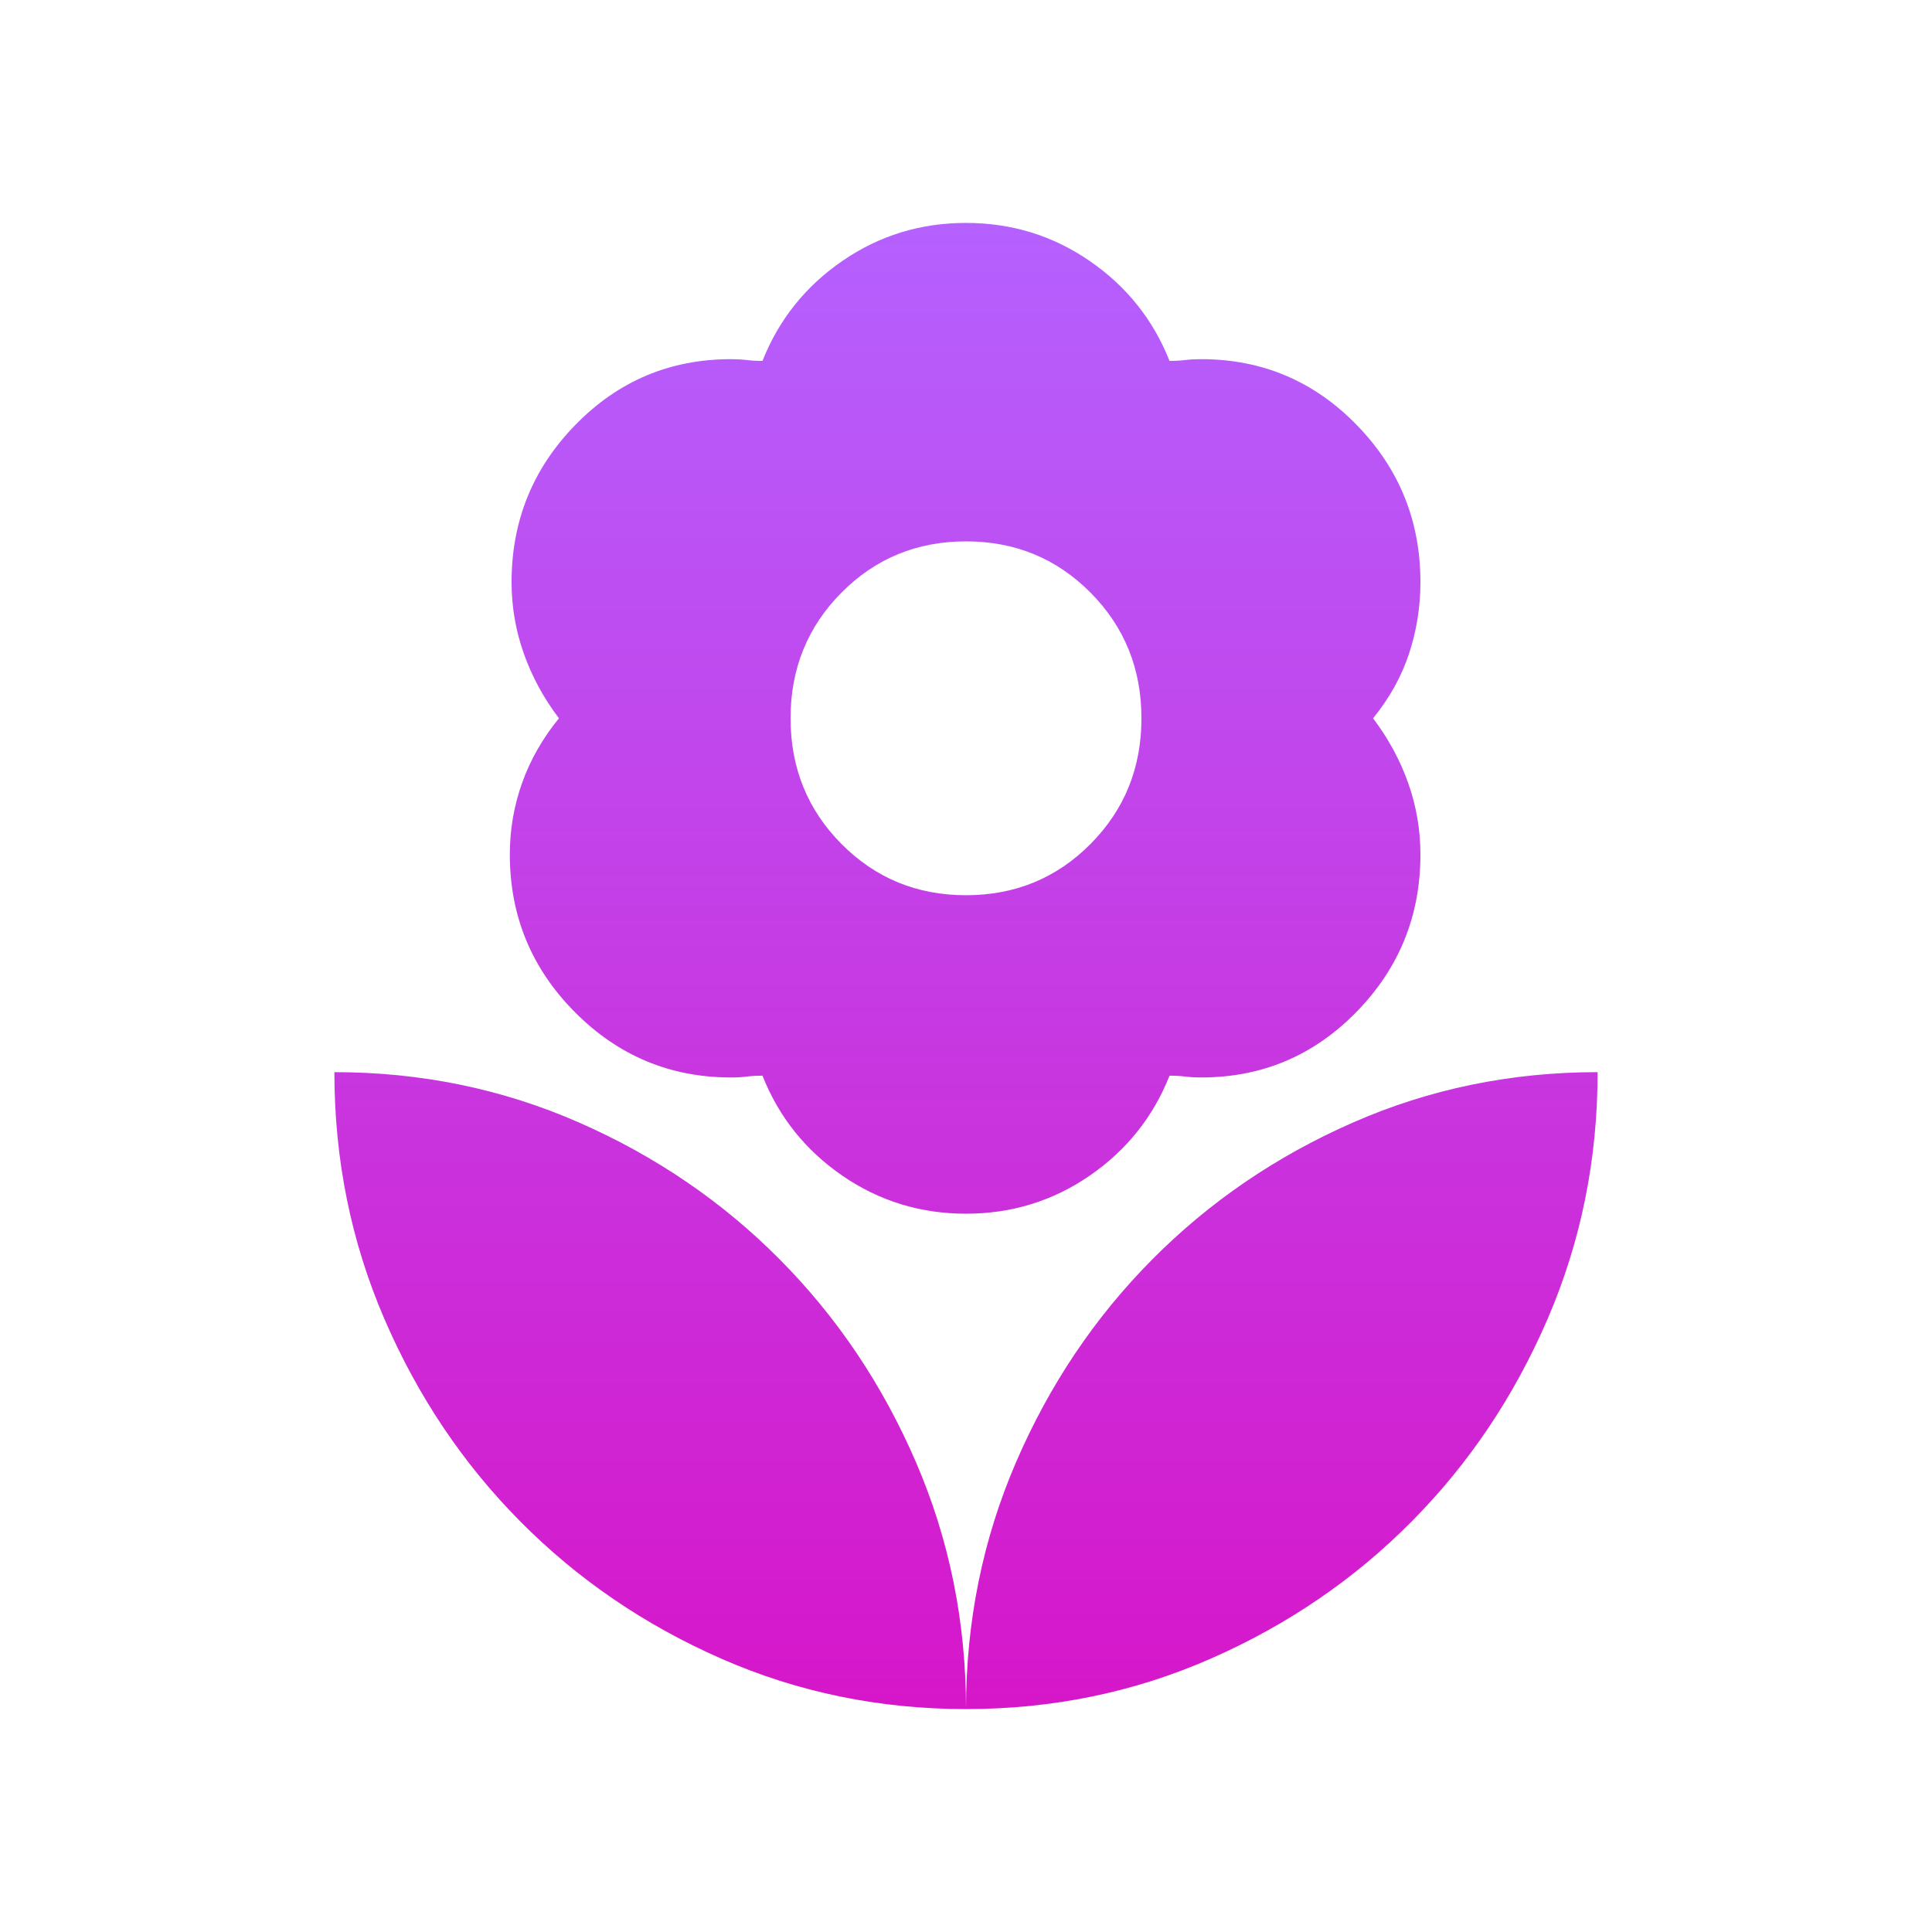 <?xml version="1.0" encoding="UTF-8"?> <svg xmlns="http://www.w3.org/2000/svg" width="52" height="52" viewBox="0 0 52 52" fill="none"><path d="M26 24.095C27.322 24.095 28.44 23.635 29.353 22.714C30.266 21.794 30.722 20.667 30.722 19.333C30.722 18 30.266 16.873 29.353 15.952C28.44 15.032 27.322 14.571 26 14.571C24.678 14.571 23.56 15.032 22.647 15.952C21.734 16.873 21.278 18 21.278 19.333C21.278 20.667 21.734 21.794 22.647 22.714C23.56 23.635 24.678 24.095 26 24.095ZM26 32.667C24.772 32.667 23.663 32.325 22.671 31.643C21.679 30.96 20.963 30.064 20.522 28.952C20.365 28.952 20.223 28.96 20.097 28.976C19.971 28.992 19.83 29 19.672 29C18.035 29 16.634 28.413 15.469 27.238C14.305 26.064 13.722 24.651 13.722 23C13.722 22.333 13.832 21.691 14.053 21.071C14.273 20.452 14.604 19.873 15.044 19.333C14.635 18.794 14.32 18.214 14.1 17.595C13.88 16.976 13.769 16.333 13.769 15.667C13.769 14.016 14.344 12.603 15.493 11.429C16.642 10.254 18.035 9.667 19.672 9.667C19.83 9.667 19.971 9.675 20.097 9.69C20.223 9.706 20.365 9.714 20.522 9.714C20.963 8.603 21.679 7.706 22.671 7.024C23.663 6.341 24.772 6 26 6C27.228 6 28.337 6.341 29.329 7.024C30.321 7.706 31.037 8.603 31.478 9.714C31.635 9.714 31.777 9.706 31.903 9.69C32.029 9.675 32.17 9.667 32.328 9.667C33.965 9.667 35.358 10.254 36.507 11.429C37.656 12.603 38.231 14.016 38.231 15.667C38.231 16.333 38.128 16.976 37.924 17.595C37.719 18.214 37.396 18.794 36.956 19.333C37.365 19.873 37.68 20.452 37.9 21.071C38.12 21.691 38.231 22.333 38.231 23C38.231 24.651 37.656 26.064 36.507 27.238C35.358 28.413 33.965 29 32.328 29C32.17 29 32.029 28.992 31.903 28.976C31.777 28.96 31.635 28.952 31.478 28.952C31.037 30.064 30.321 30.96 29.329 31.643C28.337 32.325 27.228 32.667 26 32.667ZM26 46C26 43.651 26.449 41.437 27.346 39.357C28.243 37.278 29.463 35.46 31.006 33.905C32.548 32.349 34.35 31.119 36.413 30.214C38.474 29.309 40.67 28.857 43 28.857C43 31.206 42.551 33.421 41.654 35.5C40.757 37.579 39.537 39.397 37.994 40.952C36.452 42.508 34.65 43.738 32.587 44.643C30.526 45.548 28.33 46 26 46ZM26 46C26 43.651 25.551 41.437 24.654 39.357C23.757 37.278 22.537 35.46 20.994 33.905C19.452 32.349 17.649 31.119 15.588 30.214C13.525 29.309 11.33 28.857 9 28.857C9 31.206 9.449 33.421 10.346 35.5C11.243 37.579 12.463 39.397 14.006 40.952C15.548 42.508 17.351 43.738 19.413 44.643C21.474 45.548 23.67 46 26 46Z" fill="url(#paint0_linear_148_265)"></path><defs><linearGradient id="paint0_linear_148_265" x1="26" y1="6" x2="26" y2="46" gradientUnits="userSpaceOnUse"><stop stop-color="#B561FF"></stop><stop offset="1" stop-color="#D616C9"></stop></linearGradient></defs></svg> 